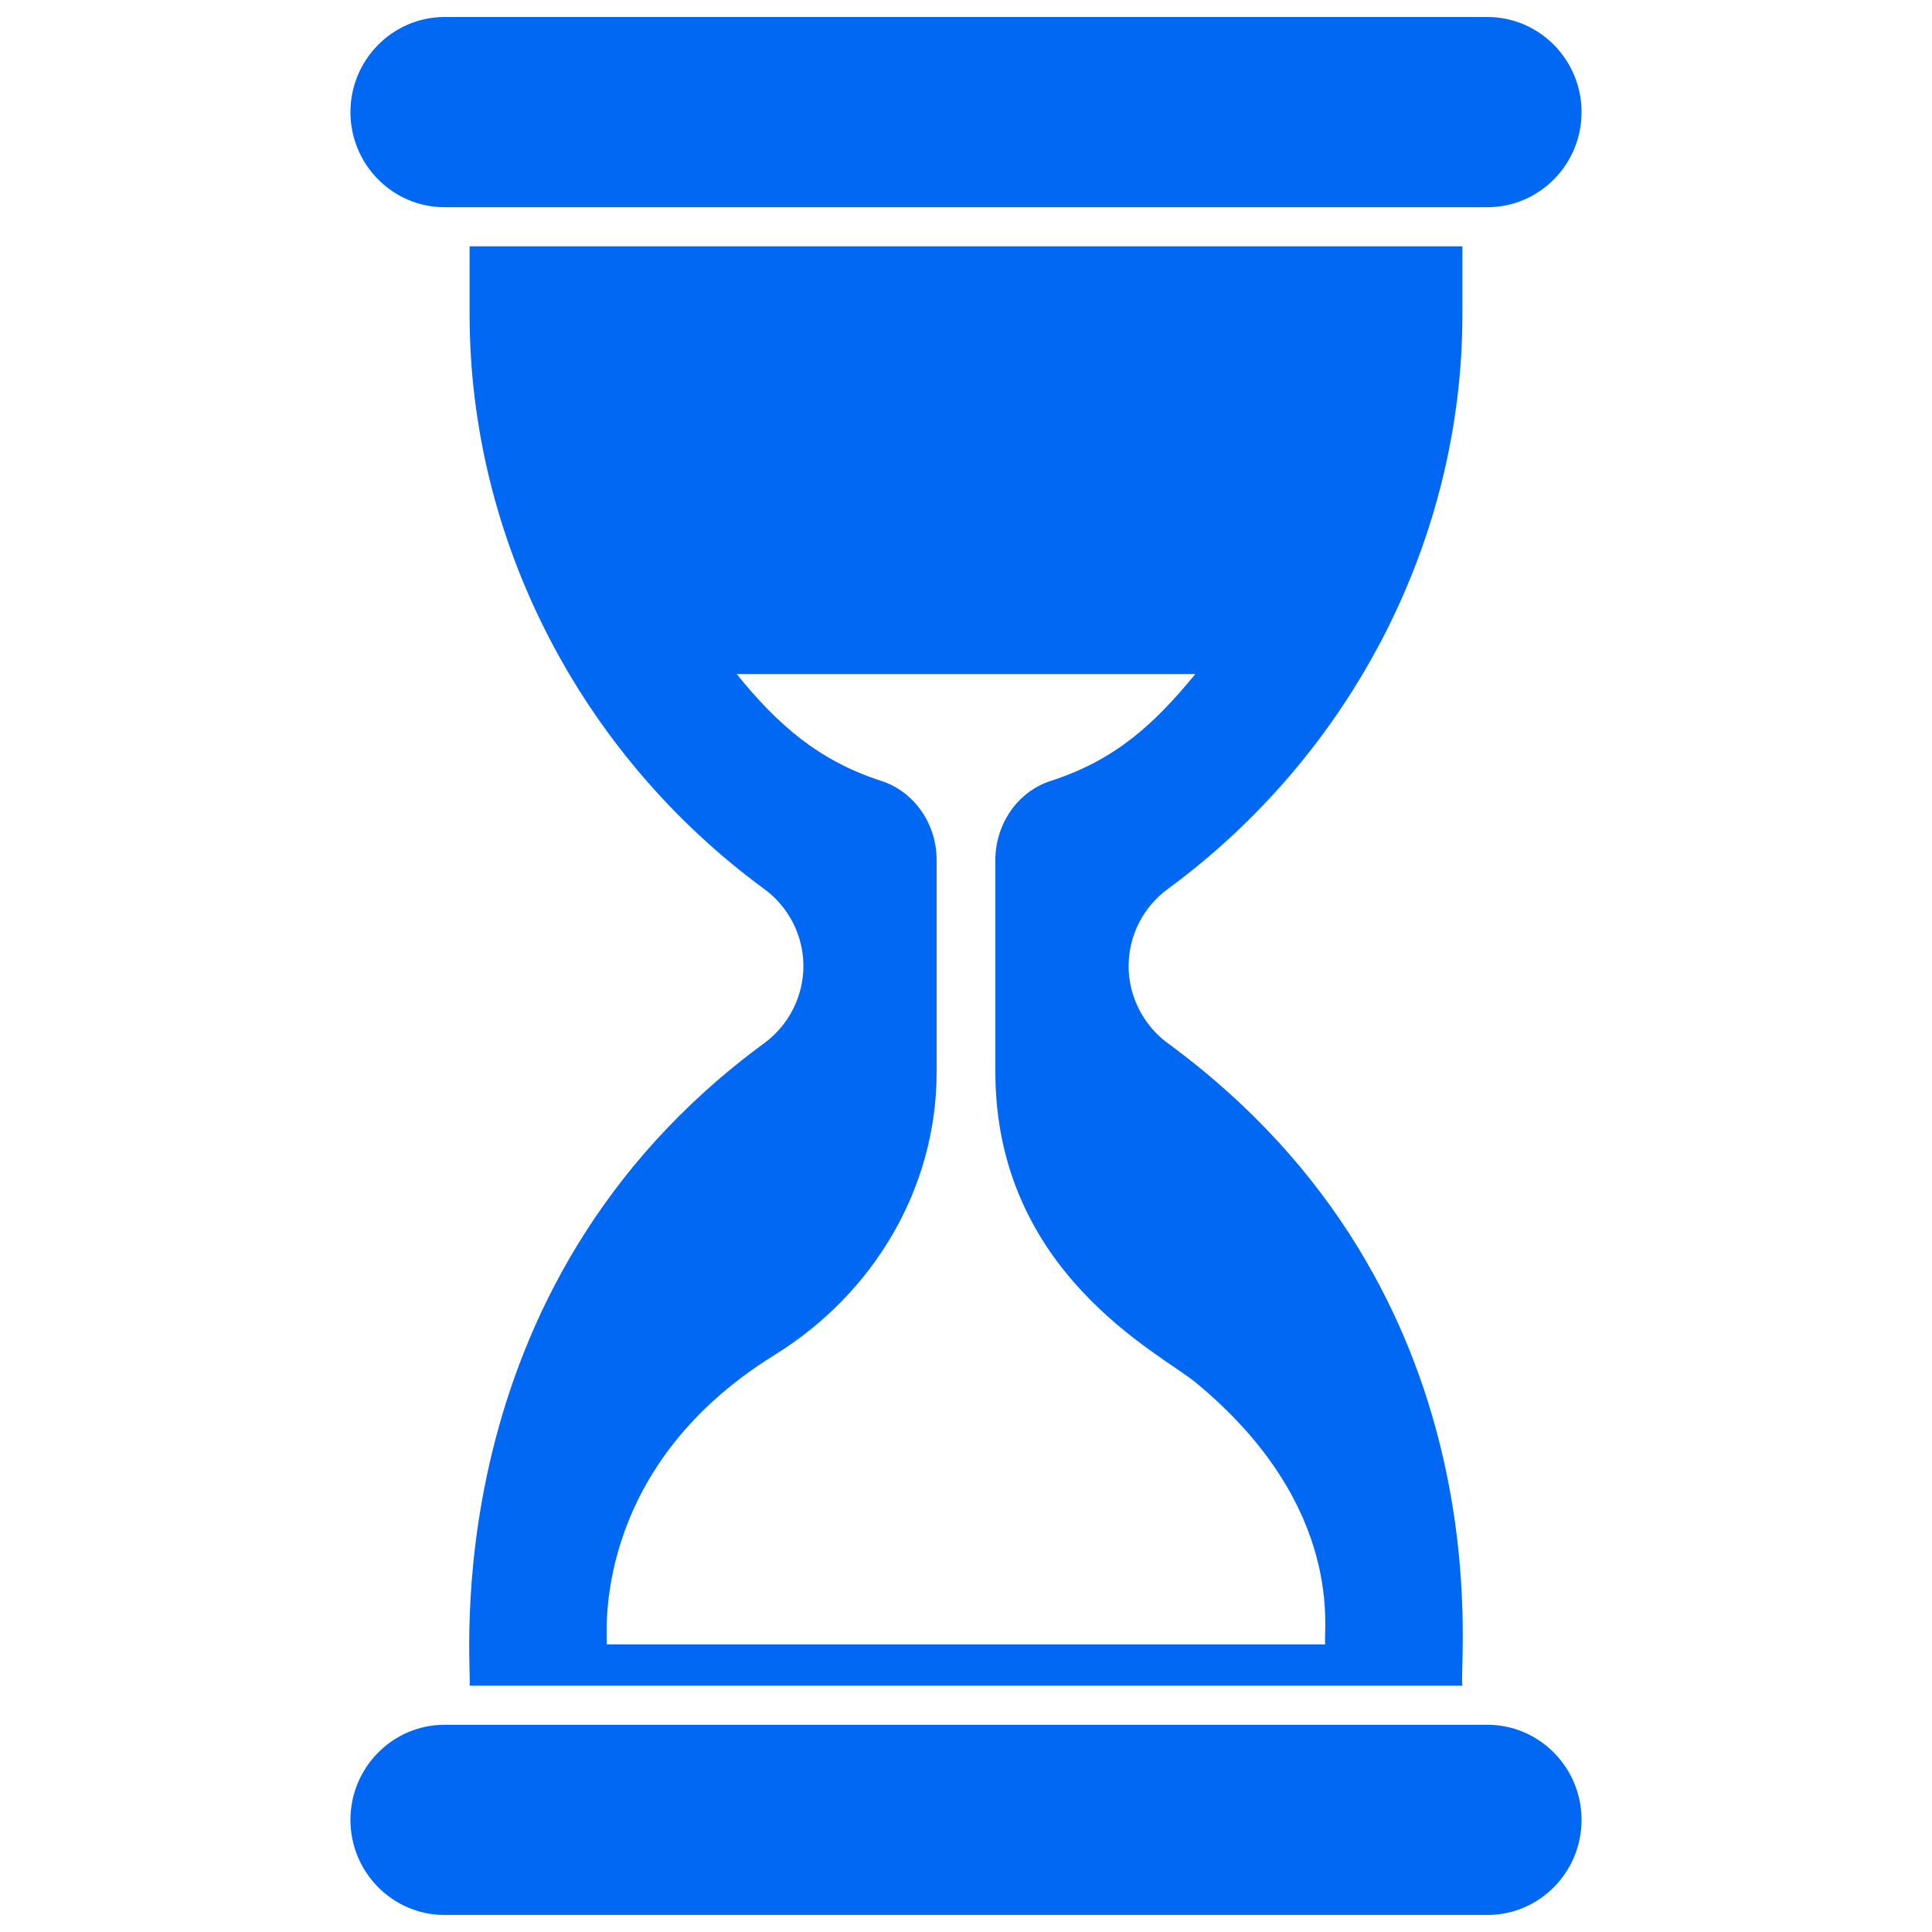<svg xmlns="http://www.w3.org/2000/svg" width="93" height="93" viewBox="0 0 93 93" fill="none"><path d="M16.869 5.397C16.869 2.873 18.904 0.819 21.399 0.819H71.601C74.097 0.819 76.131 2.873 76.131 5.397C76.131 7.921 74.097 9.974 71.601 9.974H21.399C18.904 9.974 16.869 7.921 16.869 5.397Z" fill="#0068F3"></path><path d="M76.131 87.603C76.131 90.127 74.097 92.18 71.601 92.18H21.399C18.904 92.18 16.869 90.127 16.869 87.603C16.869 85.079 18.904 83.025 21.399 83.025H71.601C74.097 83.025 76.131 85.079 76.131 87.603Z" fill="#0068F3"></path><path d="M56.23 42.78C65.093 36.262 70.395 25.93 70.395 15.136V11.858H22.605V15.136C22.605 25.93 27.898 36.262 36.77 42.78C37.967 43.646 38.673 45.04 38.673 46.5C38.673 47.96 37.967 49.354 36.78 50.221C20.659 62.047 22.752 80.467 22.605 81.142H70.395C70.175 80.13 72.647 62.271 56.22 50.221C55.033 49.354 54.327 47.96 54.327 46.5C54.327 45.04 55.033 43.646 56.23 42.78ZM57.539 66.534C64.858 72.562 63.662 78.613 63.793 79.155H29.207C29.261 78.993 28.29 70.78 37.298 65.215C42.054 62.267 45.087 57.2 45.087 51.596V41.395C45.087 39.691 44.042 38.118 42.422 37.59C39.404 36.618 37.423 34.873 35.462 32.448H57.539C55.635 34.76 53.769 36.562 50.578 37.59C48.958 38.118 47.913 39.691 47.913 41.395V51.596C47.913 61.256 55.858 65.151 57.539 66.534Z" fill="#0068F3"></path></svg>